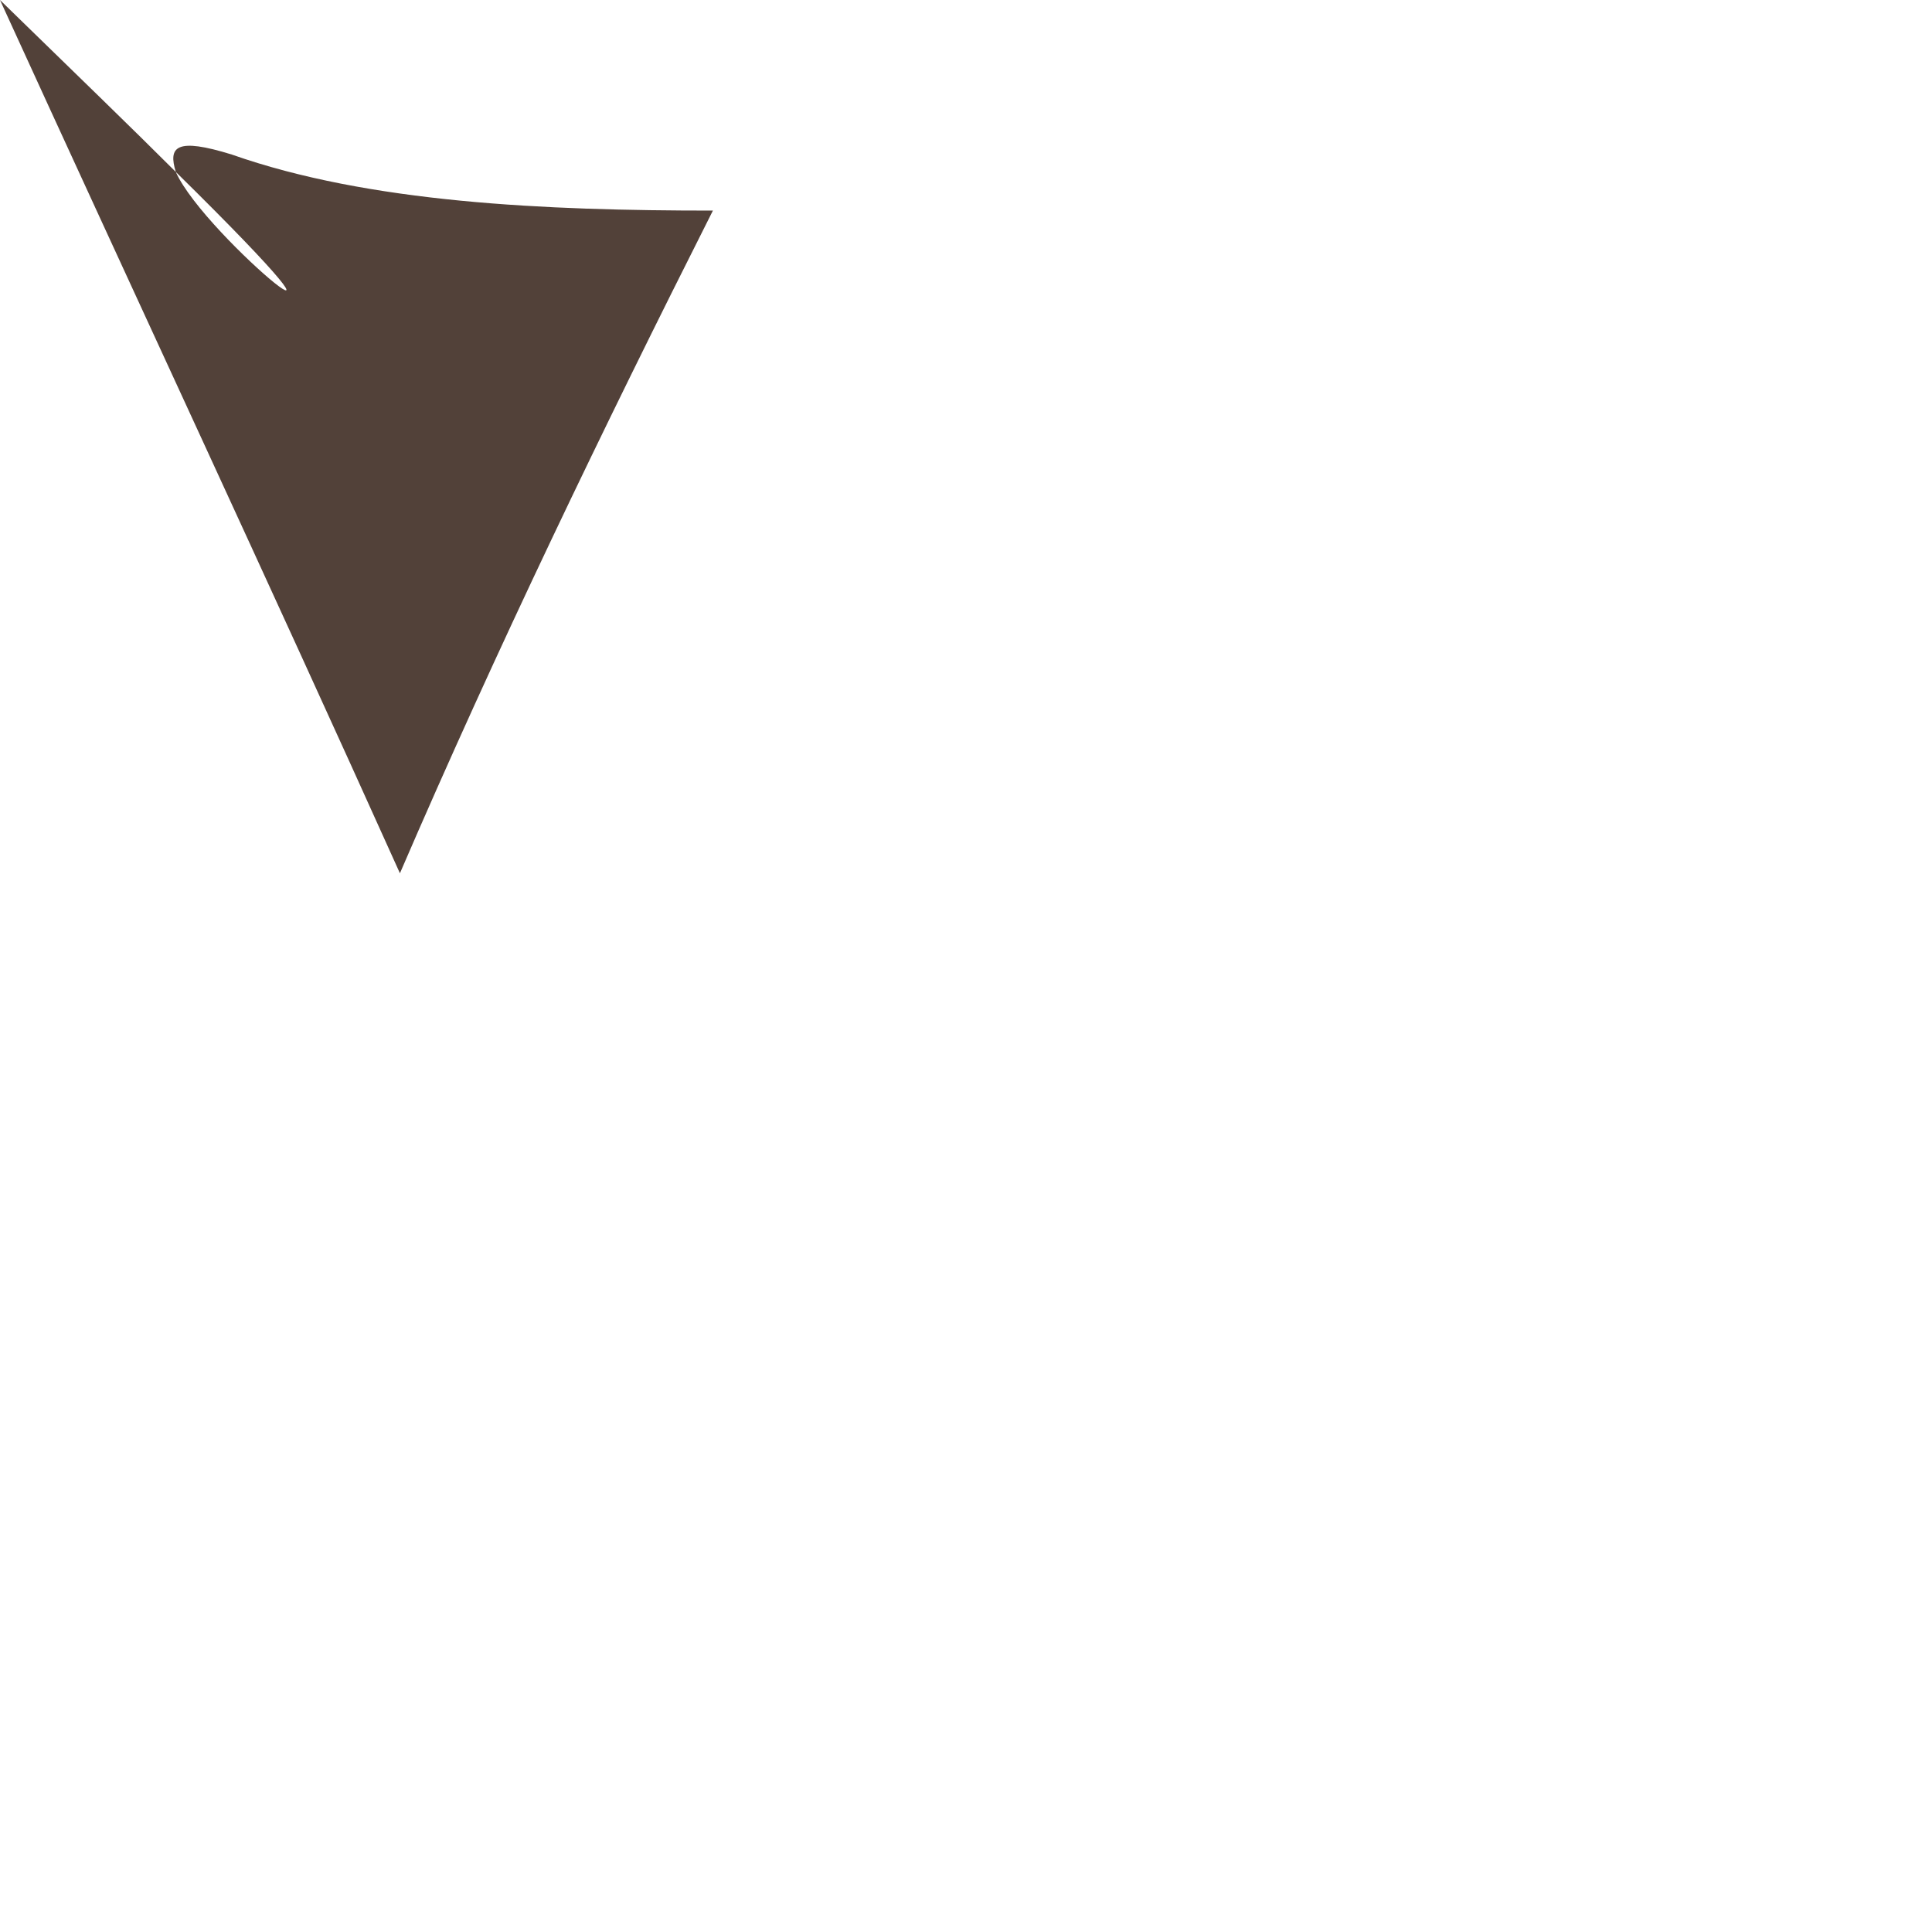 <?xml version="1.0" encoding="utf-8"?>
<svg xmlns="http://www.w3.org/2000/svg" fill="none" height="100%" overflow="visible" preserveAspectRatio="none" style="display: block;" viewBox="0 0 1 1" width="100%">
<path d="M0.091 0.089C0.212 0.208 0.106 0.123 0.091 0.089C0.069 0.067 0.039 0.038 0 0C0.069 0.151 0.139 0.301 0.207 0.452C0.257 0.336 0.312 0.222 0.369 0.109C0.282 0.109 0.191 0.105 0.12 0.08C0.091 0.071 0.087 0.076 0.091 0.089Z" fill="#524139" id="Vector"/>
</svg>